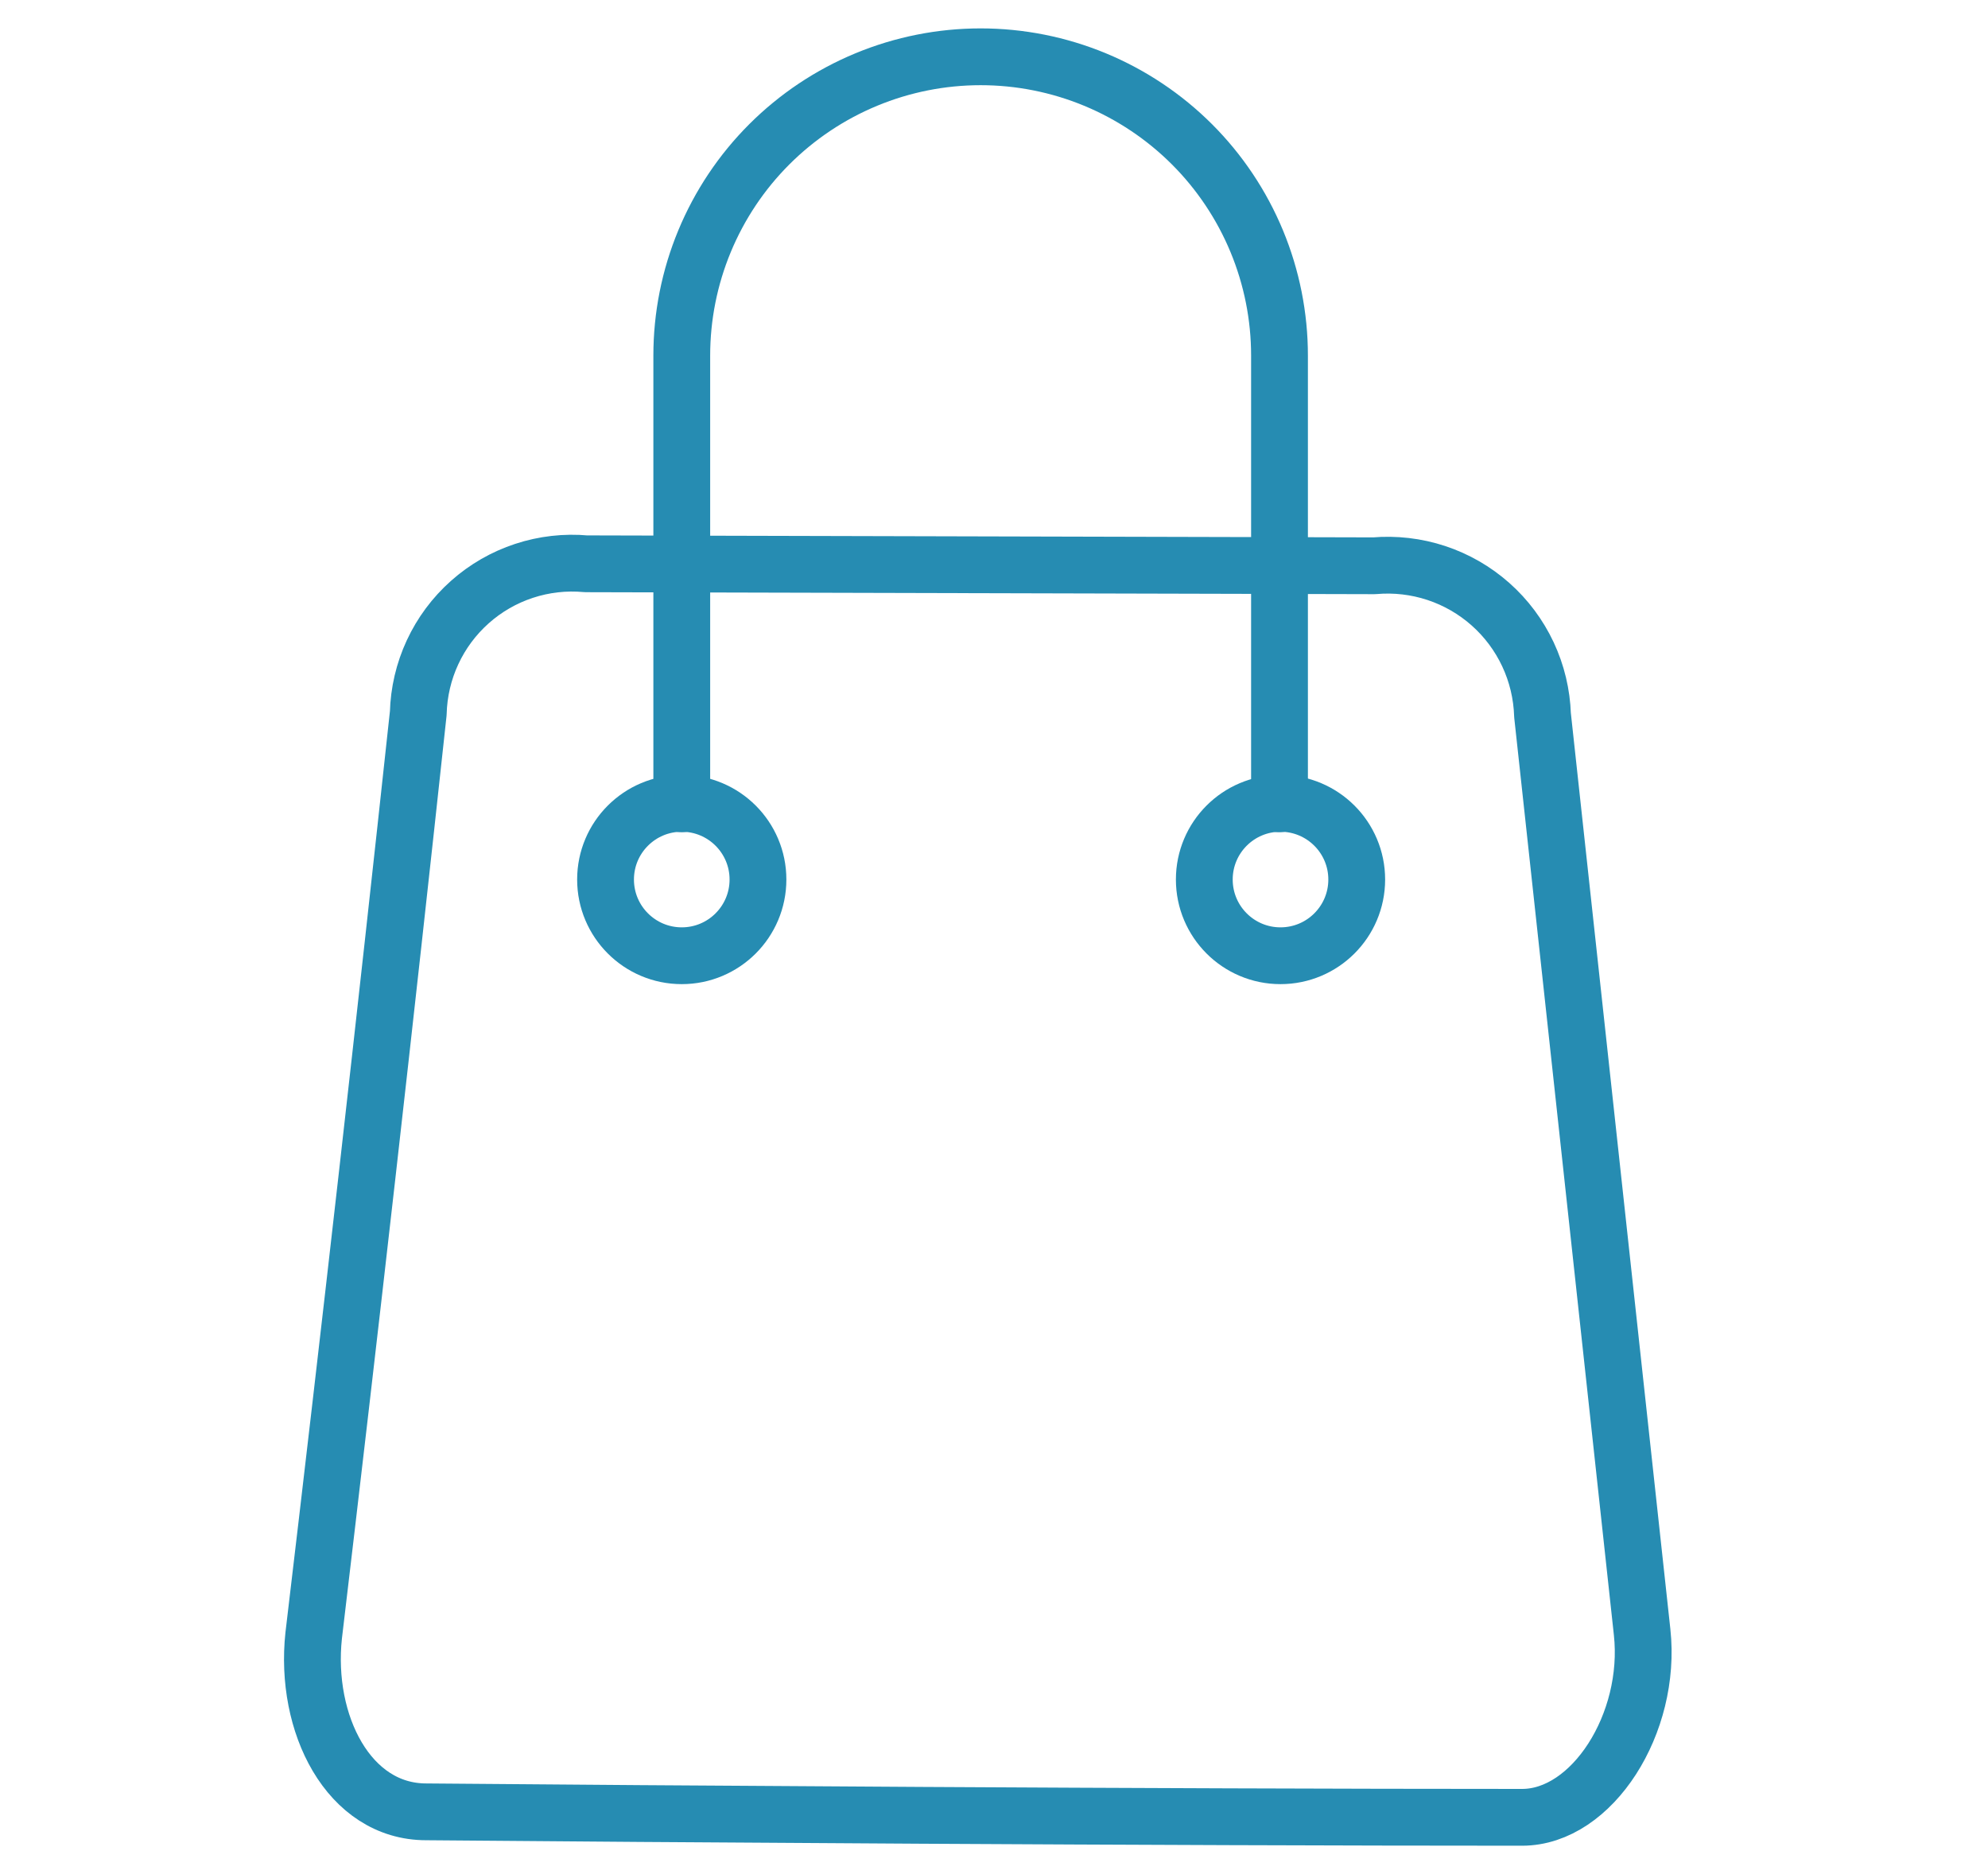 <svg width="70" height="66" viewBox="0 0 70 66" fill="none" xmlns="http://www.w3.org/2000/svg">
<path d="M48.386 19.925C49.125 19.86 49.869 19.947 50.574 20.179C51.278 20.412 51.928 20.786 52.483 21.279C53.038 21.771 53.486 22.372 53.801 23.044C54.116 23.716 54.29 24.445 54.314 25.186C55.483 35.955 56.652 46.718 57.821 57.475C58.172 60.685 56.068 64 53.594 64C40.844 64 22.796 63.877 15.009 63.807C12.273 63.807 10.712 60.703 11.045 57.598C12.331 46.782 13.559 35.955 14.728 25.116C14.747 24.375 14.918 23.645 15.23 22.972C15.542 22.299 15.989 21.697 16.543 21.204C17.097 20.71 17.746 20.336 18.451 20.104C19.155 19.872 19.9 19.787 20.639 19.855L48.386 19.925Z" stroke="#268CB2" stroke-width="2" stroke-linecap="round" stroke-linejoin="round"/>
<path d="M24.006 28.308V12.523C24.006 11.141 24.278 9.773 24.807 8.496C25.336 7.219 26.111 6.059 27.088 5.082C28.066 4.105 29.226 3.33 30.503 2.801C31.779 2.272 33.148 2 34.53 2C35.911 2 37.28 2.272 38.557 2.801C39.833 3.33 40.993 4.105 41.971 5.082C42.948 6.059 43.723 7.219 44.252 8.496C44.781 9.773 45.053 11.141 45.053 12.523V28.308" stroke="#268CB2" stroke-width="2" stroke-linecap="round" stroke-linejoin="round"/>
<path d="M24.006 33.658C25.488 33.658 26.689 32.456 26.689 30.974C26.689 29.492 25.488 28.291 24.006 28.291C22.524 28.291 21.322 29.492 21.322 30.974C21.322 32.456 22.524 33.658 24.006 33.658Z" stroke="#268CB2" stroke-width="2" stroke-linecap="round" stroke-linejoin="round"/>
<path d="M45.088 33.658C46.57 33.658 47.772 32.456 47.772 30.974C47.772 29.492 46.57 28.291 45.088 28.291C43.606 28.291 42.405 29.492 42.405 30.974C42.405 32.456 43.606 33.658 45.088 33.658Z" stroke="#268CB2" stroke-width="2" stroke-linecap="round" stroke-linejoin="round"/>
</svg>
